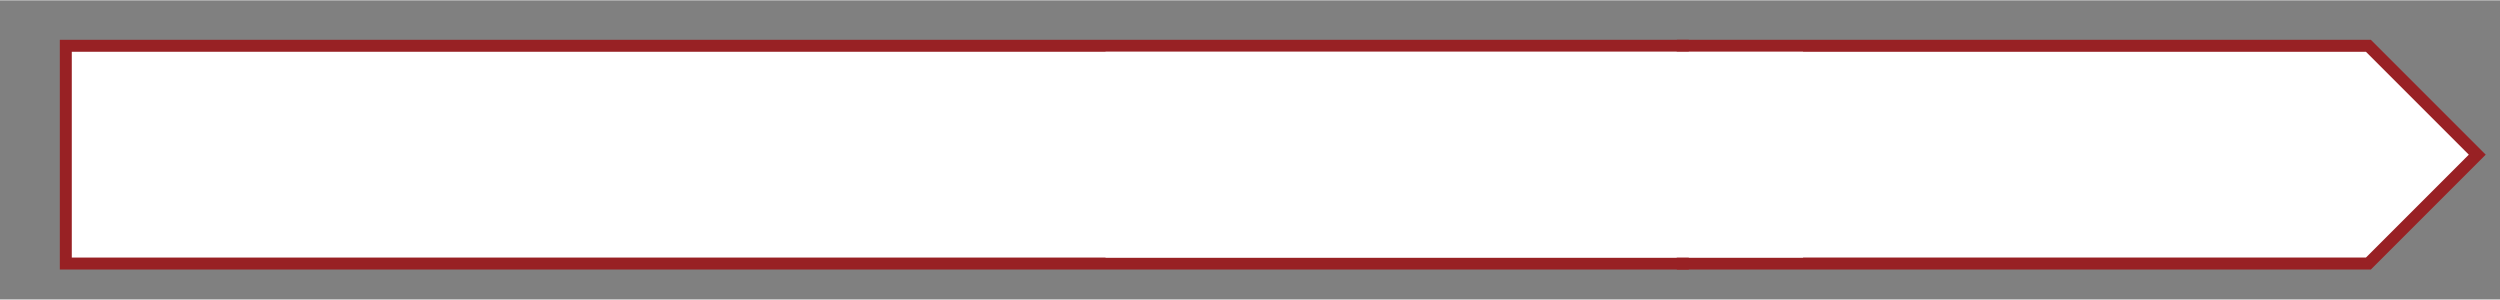 <?xml version="1.0" encoding="utf-8"?><!-- Generator: Adobe Illustrator 27.7.0, SVG Export Plug-In . SVG Version: 6.00 Build 0)  --><svg xmlns="http://www.w3.org/2000/svg" xmlns:xlink="http://www.w3.org/1999/xlink" version="1.1" id="Layer_1658032c37b3ff" x="0px" y="0px" viewBox="0 0 417.9 50" style="enable-background:new 0 0 417.9 50;" xml:space="preserve" aria-hidden="true" width="417px" height="50px"><rect x="0" y="0" width="417.9" height="50" fill="#808080" stroke="none"/><defs><linearGradient class="cerosgradient" data-cerosgradient="true" id="CerosGradient_id1de527579" gradientUnits="userSpaceOnUse" x1="50%" y1="100%" x2="50%" y2="0%"><stop offset="0%" stop-color="#d1d1d1"/><stop offset="100%" stop-color="#d1d1d1"/></linearGradient><linearGradient/></defs>
<style type="text/css">
	.st0-658032c37b3ff{fill:#FFFFFF;stroke:#982124;stroke-width:2;stroke-miterlimit:10;}
	.st1-658032c37b3ff{fill:#FFFFFF;stroke:#FFFFFF;stroke-width:2;stroke-miterlimit:10;}
</style>
<polygon class="st0-658032c37b3ff" points="281.3,7.6 11,7.6 11,44 281.3,44 "/>
<polygon class="st0-658032c37b3ff" points="395.9,7.6 281.3,7.6 281.3,44 395.9,44 414.1,25.8 "/>
<polygon class="st1-658032c37b3ff" points="300.4,9.6 185.8,9.6 185.8,42 300.4,42 "/>
</svg>
